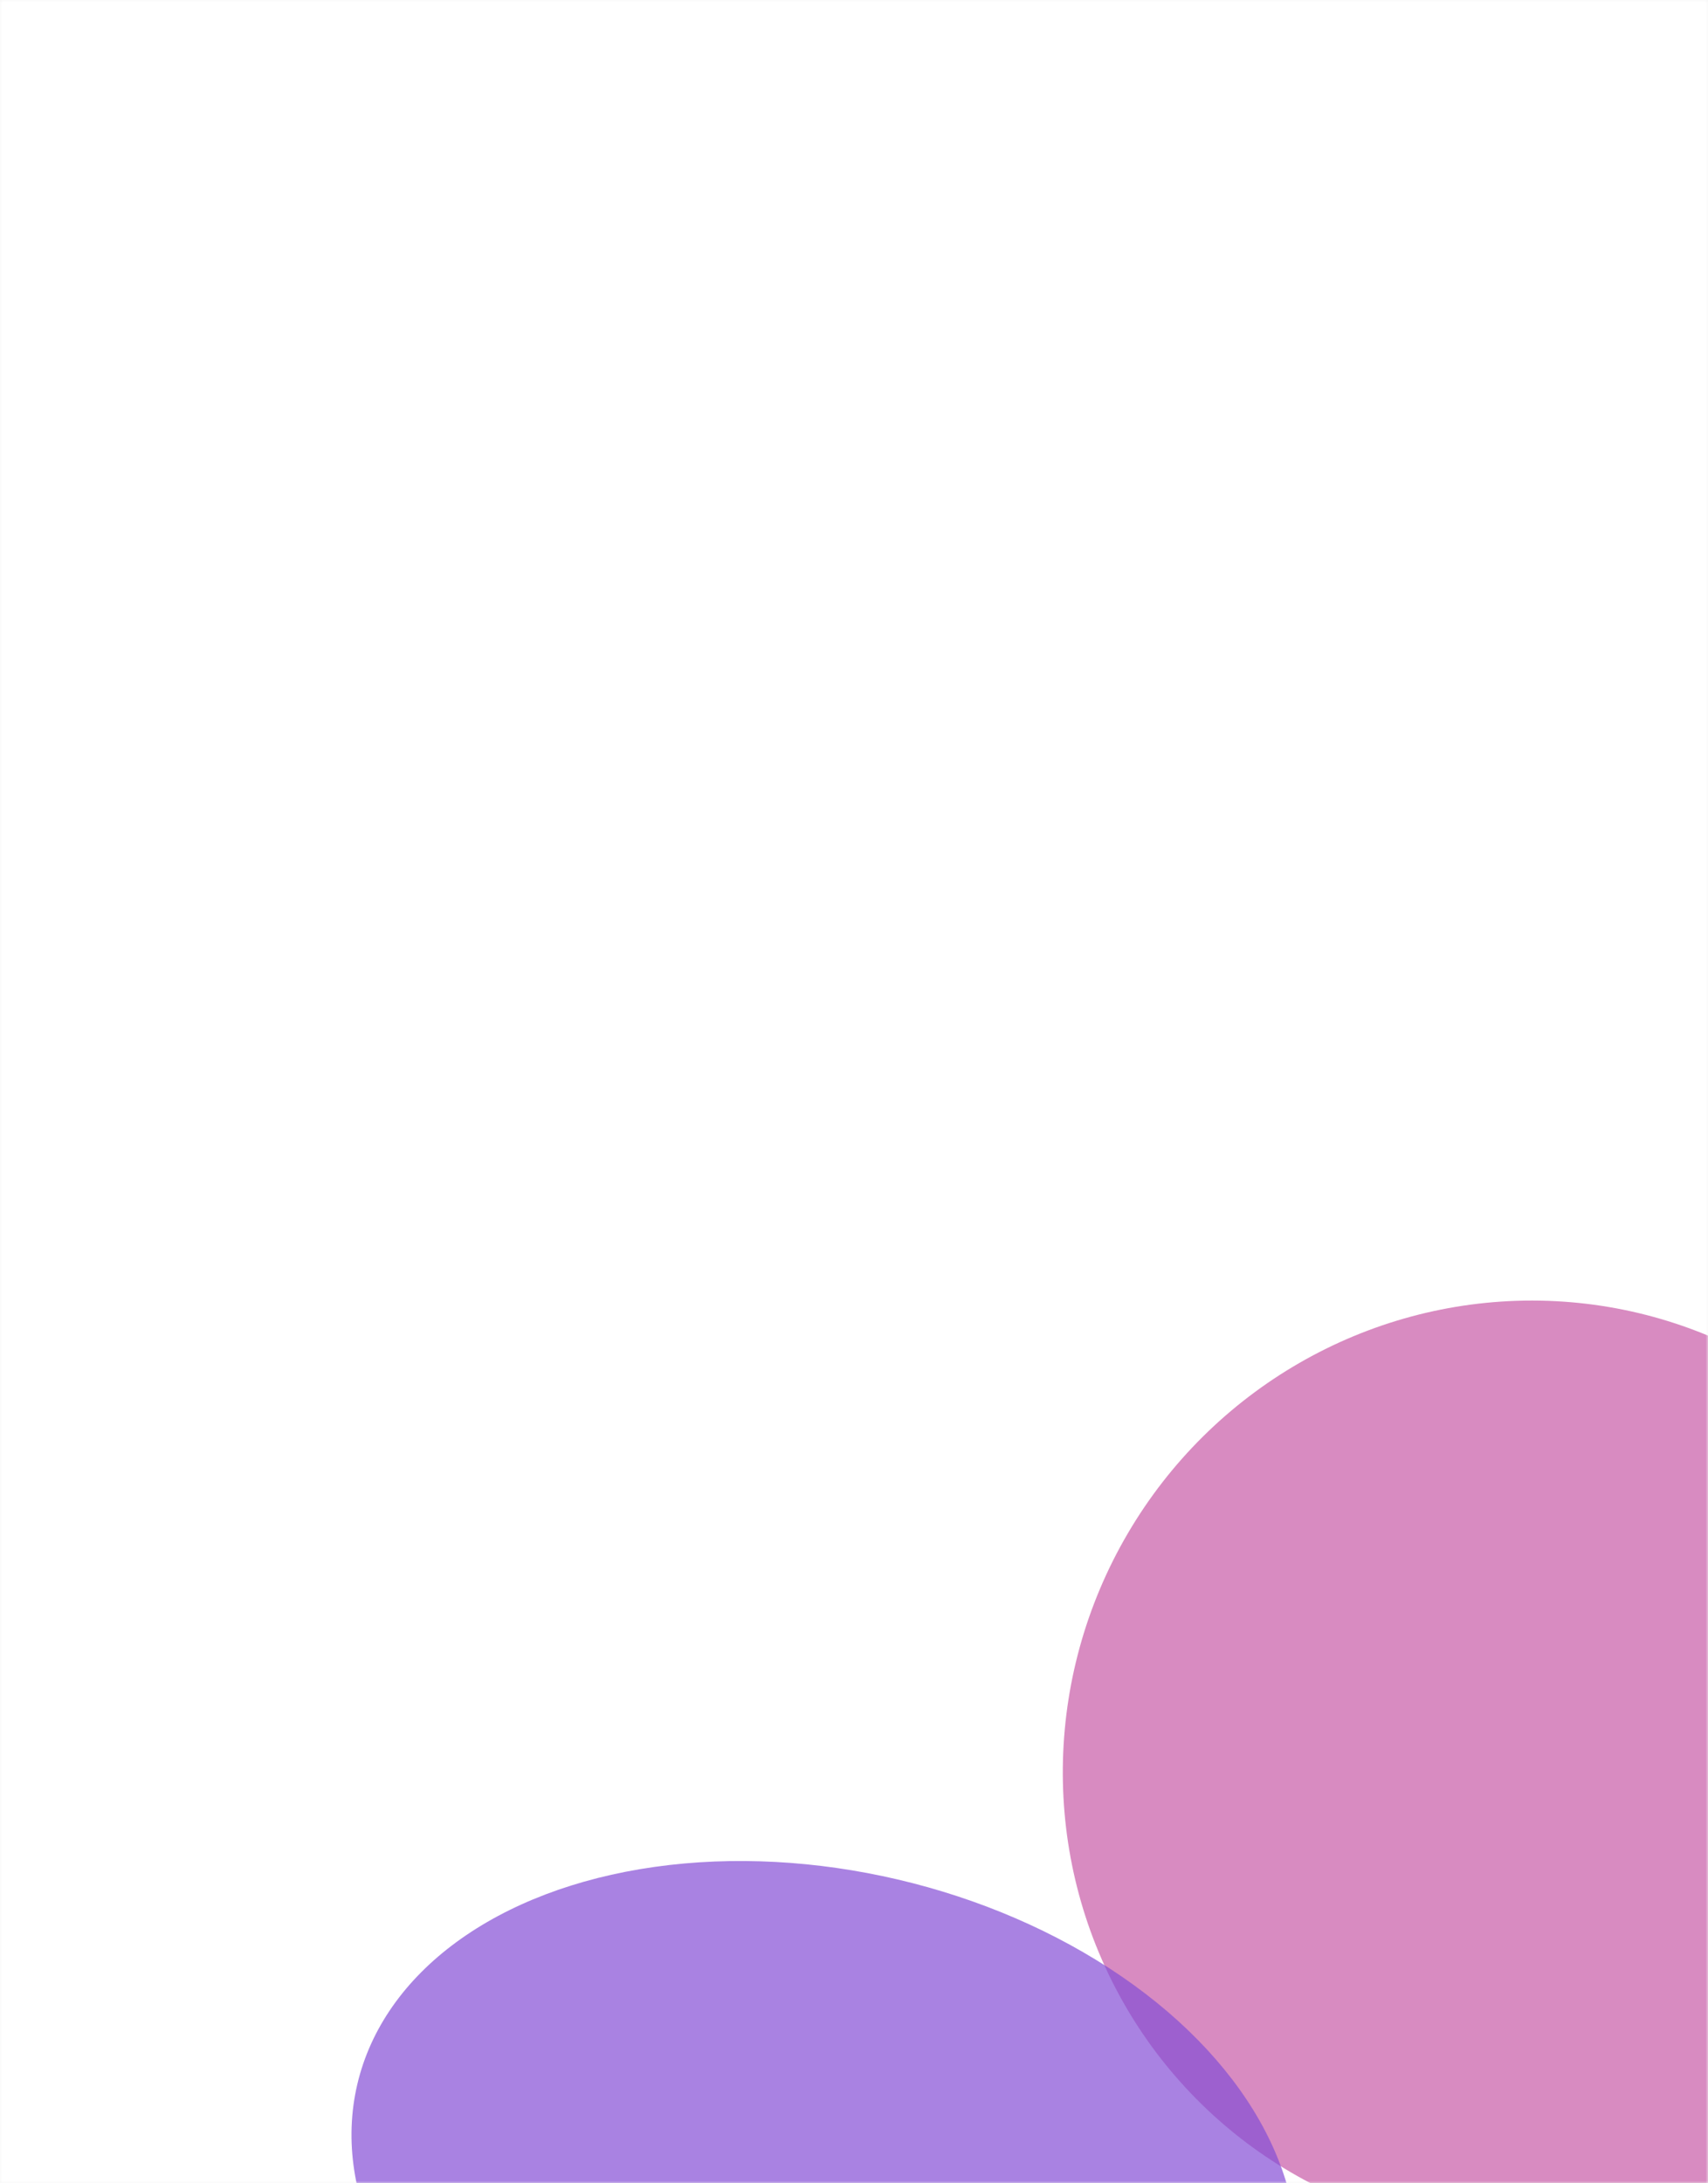 <svg width="360" height="460" viewBox="0 0 360 460" fill="none" xmlns="http://www.w3.org/2000/svg">
<rect width="360" height="460" fill="#F5F5F5"/>
<mask id="mask0_1756_11291" style="mask-type:alpha" maskUnits="userSpaceOnUse" x="0" y="0" width="360" height="460">
<rect width="360" height="460" fill="white"/>
</mask>
<g mask="url(#mask0_1756_11291)">
<rect width="360" height="460" fill="white"/>
<g opacity="0.8">
<g filter="url(#filter0_f_1756_11291)">
<ellipse cx="321.91" cy="372.459" rx="97.615" ry="98.726" transform="rotate(-149.649 321.91 372.459)" fill="#C24A9D" fill-opacity="0.8"/>
</g>
<g filter="url(#filter1_f_1756_11291)">
<ellipse cx="173.725" cy="462.23" rx="101.086" ry="68.029" transform="rotate(13.183 173.725 462.23)" fill="#6622CB" fill-opacity="0.7"/>
</g>
</g>
</g>
<defs>
<filter id="filter0_f_1756_11291" x="67.483" y="117.488" width="508.853" height="509.942" filterUnits="userSpaceOnUse" color-interpolation-filters="sRGB">
<feFlood flood-opacity="0" result="BackgroundImageFix"/>
<feBlend mode="normal" in="SourceGraphic" in2="BackgroundImageFix" result="shape"/>
<feGaussianBlur stdDeviation="78.256" result="effect1_foregroundBlur_1756_11291"/>
</filter>
<filter id="filter1_f_1756_11291" x="-82.438" y="235.565" width="512.325" height="453.328" filterUnits="userSpaceOnUse" color-interpolation-filters="sRGB">
<feFlood flood-opacity="0" result="BackgroundImageFix"/>
<feBlend mode="normal" in="SourceGraphic" in2="BackgroundImageFix" result="shape"/>
<feGaussianBlur stdDeviation="78.256" result="effect1_foregroundBlur_1756_11291"/>
</filter>
</defs>
</svg>
